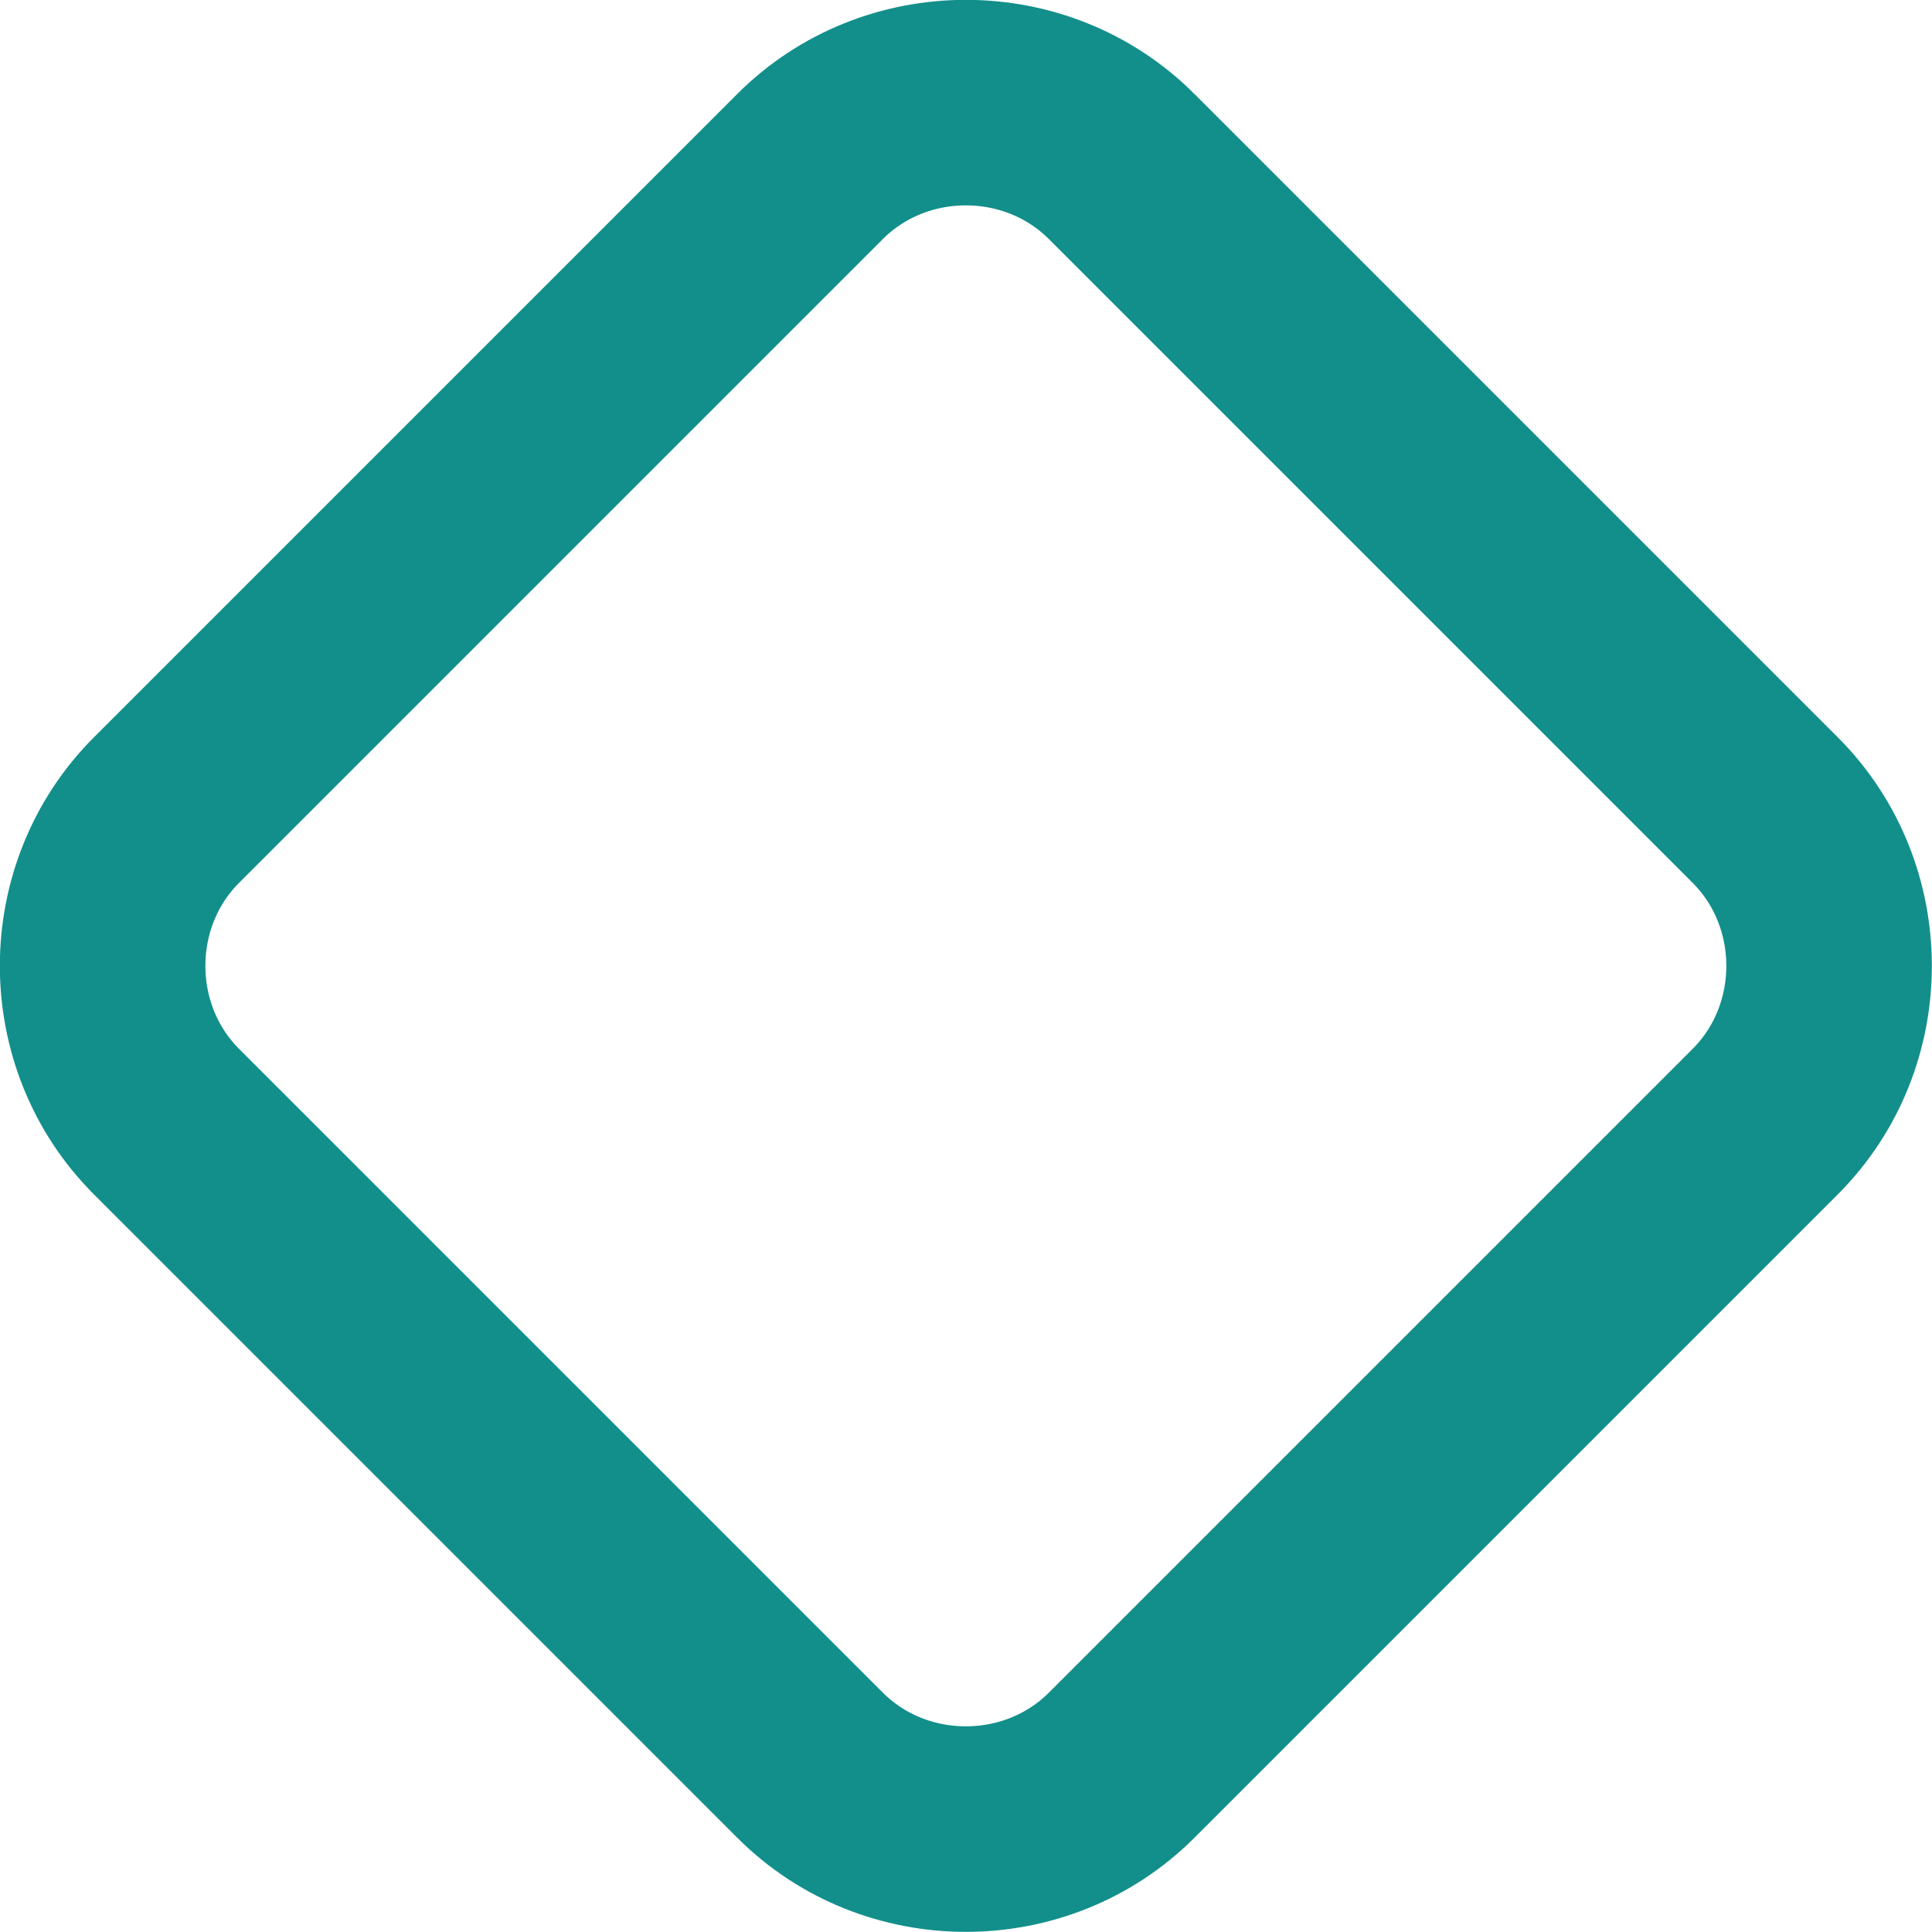 <svg xmlns="http://www.w3.org/2000/svg" id="Calque_2" width="65.8" height="65.8" viewBox="0 0 65.8 65.8"><defs><style>.cls-1{fill:none;stroke:#128f8b;stroke-miterlimit:4;stroke-width:7px;}</style></defs><g id="Calque_1-2"><g id="rectangle_-_shape_-_border"><path class="cls-1" d="m38.2,5.67l21.92,21.92c2.9,2.9,2.9,7.71,0,10.61l-21.92,21.92c-2.9,2.9-7.71,2.9-10.61,0L5.67,38.2c-2.9-2.9-2.9-7.71,0-10.61L27.59,5.67c2.9-2.9,7.71-2.9,10.61,0Z"></path></g></g></svg>
